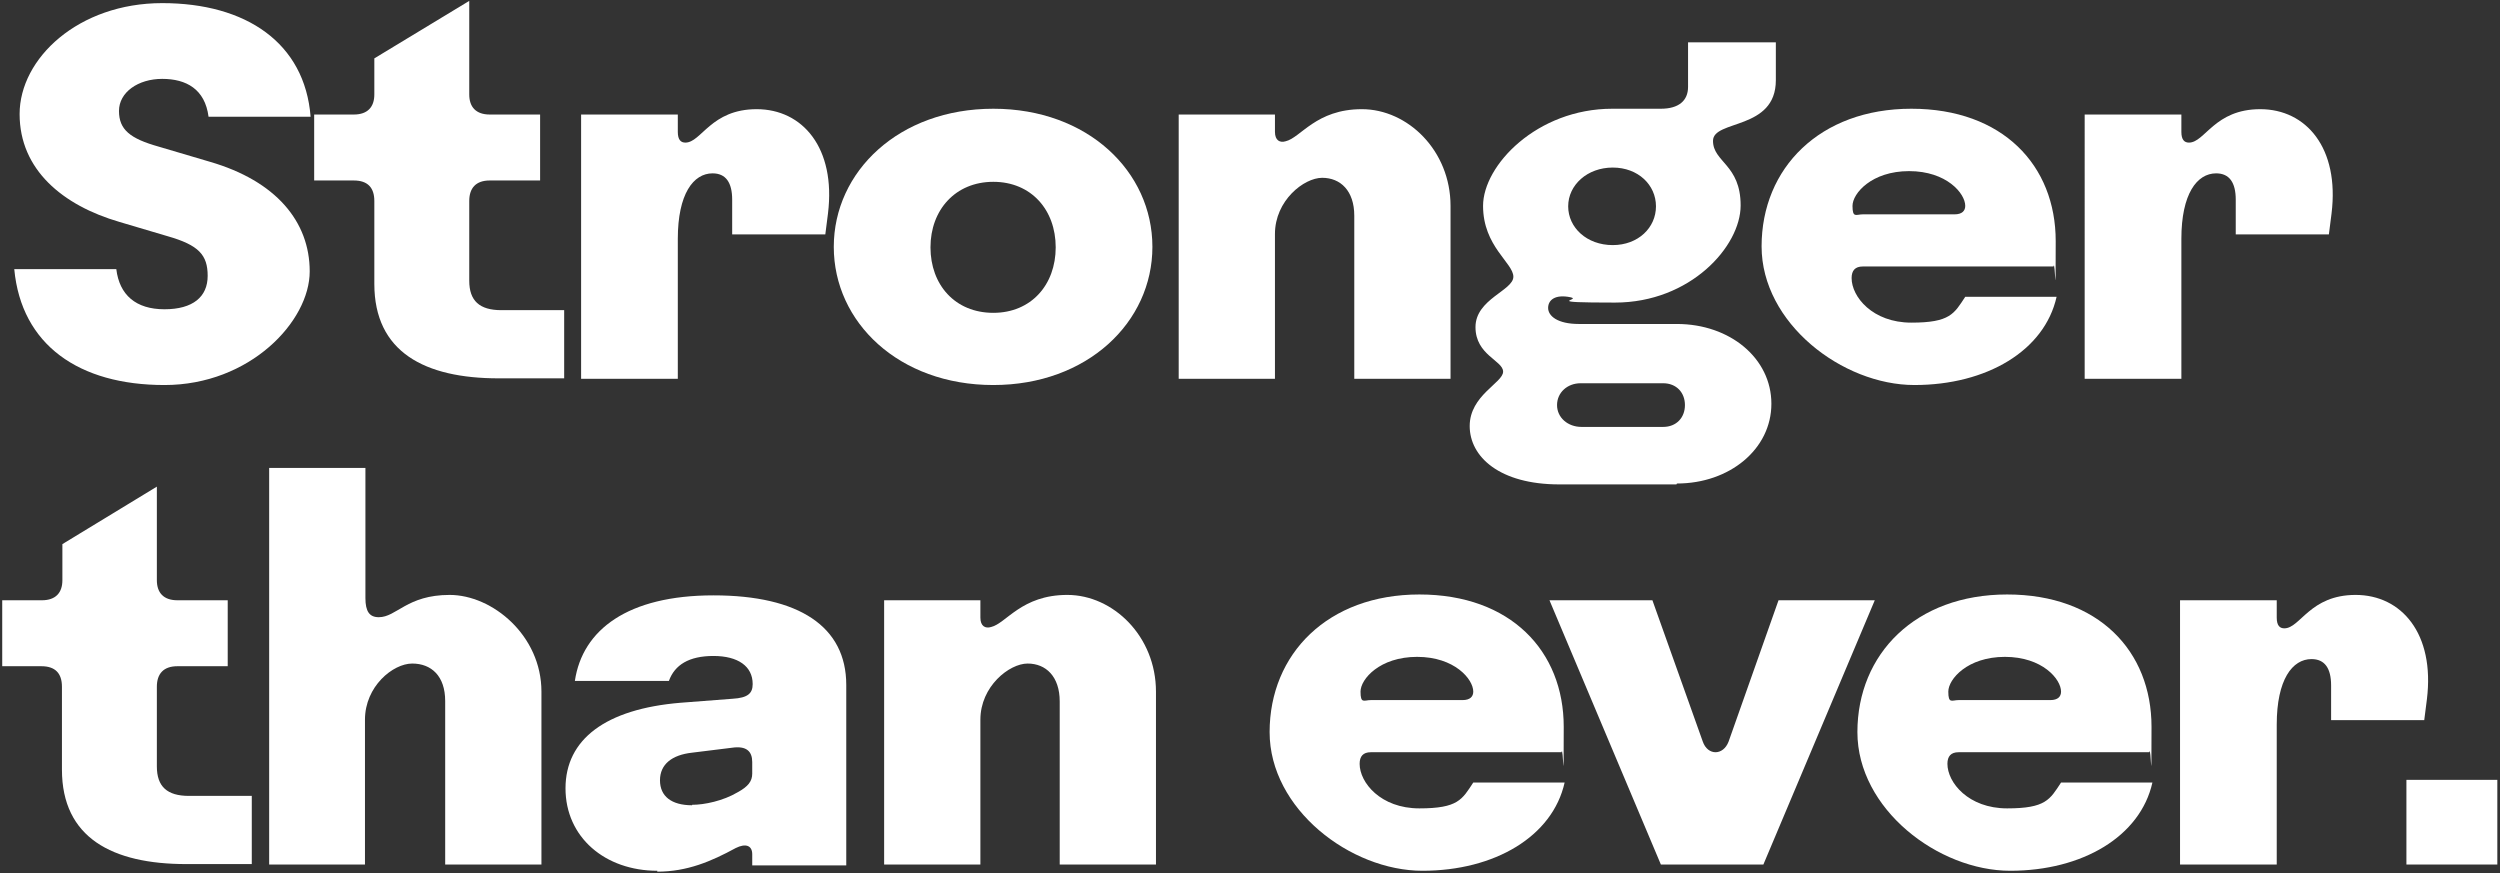 <?xml version="1.0" encoding="UTF-8"?>
<svg id="Layer_1" xmlns="http://www.w3.org/2000/svg" version="1.1" viewBox="0 0 561 196">
  <rect x="0" y="0" width="561" height="196" fill="#333333" stroke="none"/>
  <!-- Generator: Adobe Illustrator 29.2.1, SVG Export Plug-In . SVG Version: 2.1.0 Build 116)  -->
  <defs>
    <style>
      .st0 {
        fill: #fff;
      }
    </style>
  </defs>
  <path class="st0" d="M540,194v-19h20.4v19h-20.4Z"/>
  <path class="st0" d="M510.9,194h-21.7v-59.3h21.7v3.9c0,1.8.7,2.4,1.7,2.4,3.6,0,5.7-7.5,16-7.5s17.8,8.7,16,23.4l-.6,4.7h-20.9v-7.8c0-3.8-1.4-5.9-4.4-5.9-4.3,0-7.8,4.6-7.8,14.7v31.4Z"/>
  <path class="st0" d="M416.8,164.3c0-17.6,13.1-30.9,33.6-30.9s32.4,12.7,32.4,29.7-.1,3.6-.5,5.7h-42.8c-1.7,0-2.5.9-2.5,2.6,0,4.2,4.7,10,13.4,10s9.6-2,12.1-5.8h20.5c-2.7,12.1-15.7,19.8-31.9,19.8s-34.3-13.9-34.3-31.1ZM439.5,157.1h20.6c1.7,0,2.4-.8,2.4-1.9,0-2.8-4.2-7.8-12.6-7.8s-12.7,5-12.7,7.8.8,1.9,2.3,1.9Z"/>
  <path class="st0" d="M372.7,194l-25-59.3h23.1l11.3,31.7c1.1,3.2,4.6,3.2,5.8,0l11.2-31.7h21.6l-25,59.3h-22.9Z"/>
  <path class="st0" d="M284.9,164.3c0-17.6,13.1-30.9,33.6-30.9s32.4,12.7,32.4,29.7-.1,3.6-.5,5.7h-42.8c-1.7,0-2.5.9-2.5,2.6,0,4.2,4.7,10,13.4,10s9.6-2,12.1-5.8h20.5c-2.7,12.1-15.7,19.8-31.9,19.8s-34.3-13.9-34.3-31.1ZM307.6,157.1h20.6c1.7,0,2.4-.8,2.4-1.9,0-2.8-4.2-7.8-12.6-7.8s-12.7,5-12.7,7.8.8,1.9,2.3,1.9Z"/>
  <path class="st0" d="M220,194h-21.6v-59.3h21.6v3.9c0,1.9,1.1,2.5,2.4,2.1,3.4-.8,6.8-7.2,17.1-7.2s19.9,9.3,19.9,21.7v38.8h-21.6v-36.6c0-5.6-3.1-8.5-7.2-8.5s-10.6,5.1-10.6,12.6v32.5Z"/>
  <path class="st0" d="M147.5,195.4c-11.7,0-20.6-7.5-20.6-18.5s9-17.8,25.8-19.2l11.7-.9c3.4-.2,4.5-1.2,4.5-3.3,0-4-3.3-6.3-8.8-6.3s-8.7,2-10,5.6h-21.1c1.7-11.5,11.9-19.2,31.1-19.2s29.8,7,29.8,20.1v40.5h-21.1v-2.5c0-2-1.5-2.5-3.7-1.4-5.5,3-10.9,5.3-17.6,5.3ZM155.3,180.6c2.8,0,7-.9,10.2-2.8,2.4-1.3,3.3-2.5,3.3-4.2v-2.6c0-2.4-1.3-3.7-4.6-3.2l-8.9,1.1c-4.5.5-7.2,2.6-7.2,6.2s2.6,5.6,7.2,5.6Z"/>
  <path class="st0" d="M82,194h-21.6v-89h21.6v29.2c0,3,.9,4.3,3,4.3,4,0,6.3-5,15.9-5s20.6,9.1,20.6,21.7v38.8h-21.6v-36.7c0-5.6-3.1-8.4-7.4-8.4s-10.6,5.1-10.6,12.6v32.5Z"/>
  <path class="st0" d="M9.4,149.5H.5v-14.8h8.9c3.1,0,4.6-1.7,4.6-4.5v-8.1l21.2-12.9v21c0,2.8,1.5,4.5,4.6,4.5h11.3v14.8h-11.3c-3.1,0-4.6,1.7-4.6,4.6v17.9c0,4.5,2.3,6.6,7.2,6.6h14.1v15.3h-14.7c-16.6,0-27.9-5.9-27.9-21.2v-18.6c0-3-1.5-4.6-4.6-4.6Z"/>
  <path class="st0" d="M489.5,85h-21.7V25.7h21.7v3.9c0,1.8.7,2.4,1.7,2.4,3.6,0,5.7-7.5,16-7.5s17.8,8.7,16,23.4l-.6,4.7h-20.9v-7.8c0-3.8-1.4-5.9-4.4-5.9-4.3,0-7.8,4.6-7.8,14.7v31.4Z"/>
  <path class="st0" d="M395.3,55.3c0-17.6,13.1-30.9,33.6-30.9s32.4,12.7,32.4,29.7-.1,3.6-.5,5.7h-42.8c-1.7,0-2.5.9-2.5,2.6,0,4.2,4.7,10,13.4,10s9.6-2,12.1-5.8h20.5c-2.7,12.1-15.7,19.8-31.9,19.8s-34.3-13.9-34.3-31.1ZM418,48.1h20.6c1.7,0,2.4-.8,2.4-1.9,0-2.8-4.2-7.8-12.6-7.8s-12.7,5-12.7,7.8.8,1.9,2.3,1.9Z"/>
  <path class="st0" d="M376.2,108.7h-26.3c-13.4,0-20.1-6.2-20.1-13.1s7.5-9.7,7.5-12.2-6.2-3.7-6.2-10,8.5-8.2,8.5-11.3-6.8-6.8-6.8-15.9,12.1-21.8,29-21.8h10.9c4,0,6.1-1.8,6.1-4.9v-10h19.7v8.5c0,11.3-14.1,8.8-14.1,13.6s6.2,5.3,6.2,14.5-11.3,21.8-28.2,21.8-7.2-.6-10-1.2c-3.4-.7-5,.6-5,2.4s2.1,3.6,6.9,3.6h22c11.9,0,21.2,7.7,21.2,17.9s-9.4,17.9-21.2,17.9ZM361.9,55c5.7,0,9.7-3.9,9.7-8.7s-4-8.7-9.7-8.7-10,3.9-10,8.7,4.2,8.7,10,8.7ZM354.8,95.8h18.4c3,0,4.9-2.1,4.9-4.9s-1.9-4.9-4.9-4.9h-18.5c-3,0-5.3,2.1-5.3,4.9s2.4,4.9,5.5,4.9Z"/>
  <path class="st0" d="M286.1,85h-21.6V25.7h21.6v3.9c0,1.9,1.1,2.5,2.4,2.1,3.4-.8,6.8-7.2,17.1-7.2s19.9,9.3,19.9,21.7v38.8h-21.6v-36.6c0-5.6-3.1-8.5-7.2-8.5s-10.6,5.1-10.6,12.6v32.5Z"/>
  <path class="st0" d="M222.9,86.4c-21.2,0-35.8-14.1-35.8-31s14.6-31,35.8-31,35.7,14.1,35.7,31-14.6,31-35.7,31ZM222.9,70.2c8.5,0,14-6.3,14-14.7s-5.5-14.7-14-14.7-14.1,6.3-14.1,14.7,5.5,14.7,14.1,14.7Z"/>
  <path class="st0" d="M152.1,85h-21.7V25.7h21.7v3.9c0,1.8.7,2.4,1.7,2.4,3.6,0,5.7-7.5,16-7.5s17.8,8.7,16,23.4l-.6,4.7h-20.9v-7.8c0-3.8-1.4-5.9-4.4-5.9-4.3,0-7.8,4.6-7.8,14.7v31.4Z"/>
  <path class="st0" d="M79.4,40.5h-8.9v-14.8h8.9c3.1,0,4.6-1.7,4.6-4.5v-8.1L105.3.2v21c0,2.8,1.5,4.5,4.6,4.5h11.3v14.8h-11.3c-3.1,0-4.6,1.7-4.6,4.6v17.9c0,4.5,2.3,6.6,7.2,6.6h14.1v15.3h-14.7c-16.6,0-27.9-5.9-27.9-21.2v-18.6c0-3-1.5-4.6-4.6-4.6Z"/>
  <path class="st0" d="M3.2,60.4h22.9c.7,5.8,4.4,9,10.8,9s9.7-2.8,9.7-7.5-2-6.9-9-8.9l-10.8-3.2c-12.7-3.7-22.4-11.7-22.4-24.2S17.6.7,36.4.7s32,8.9,33.3,25.5h-22.9c-.8-6.2-5-8.5-10.4-8.5s-9.7,3-9.7,7.2,2.5,6.2,8.9,8l11.5,3.4c14.8,4.3,22.4,13.4,22.4,24.6s-13.4,25.5-32.6,25.5S4.8,77.4,3.2,60.4Z"/>
</svg>